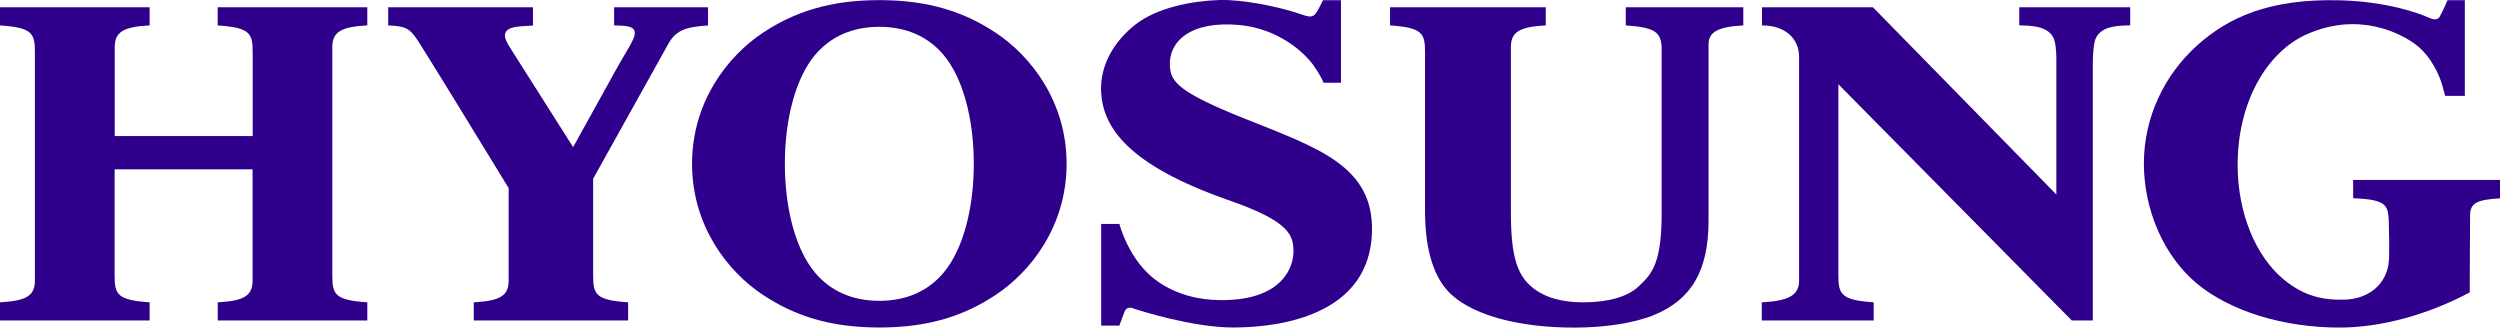 <svg width="145" height="19" viewBox="0 0 145 19" fill="none" xmlns="http://www.w3.org/2000/svg">
<g clip-path="url(#clip0_862_2695)">
<path d="M19.273 2.746C19.273 1.878 19.731 1.557 21.303 1.472V0.421H12.625V1.474C14.488 1.601 14.655 1.925 14.655 3.013V7.892H6.654V2.746C6.654 1.878 7.106 1.557 8.678 1.472V0.421H0V1.474C1.863 1.601 2.024 1.925 2.024 3.013V16.262C2.024 17.13 1.572 17.45 0 17.535V18.588H8.678V17.535C6.815 17.408 6.648 17.083 6.648 15.996V9.823H14.65V16.262C14.65 17.13 14.198 17.45 12.627 17.535V18.588H21.304V17.535C19.441 17.408 19.274 17.083 19.274 15.996V2.746H19.273Z" fill="#2E008B"/>
<path d="M117.116 0.421V1.472C117.799 1.472 118.292 1.55 118.598 1.707C118.904 1.863 119.094 2.089 119.168 2.382C119.222 2.594 119.255 2.899 119.268 3.297V11.28L108.628 0.421H102.195V1.474C103.612 1.474 104.347 2.304 104.347 3.286V16.262C104.347 17.13 103.755 17.45 102.183 17.535V18.587H108.674V17.534C106.811 17.407 106.626 17.082 106.626 15.995V4.887L120.164 18.587H121.382V3.793C121.382 3.146 121.425 2.675 121.5 2.381C121.575 2.087 121.765 1.863 122.07 1.706C122.376 1.55 122.87 1.471 123.552 1.471V0.421H117.118H117.116Z" fill="#2E008B"/>
<path d="M72.15 6.865C68.379 5.353 67.918 4.756 67.855 3.865C67.754 2.419 69.038 1.183 71.9 1.452C74.142 1.663 75.675 3.053 76.197 3.812C76.719 4.571 76.757 4.8 76.757 4.8H77.776V0.013H76.732C76.732 0.013 76.41 0.706 76.258 0.846C76.063 1.025 75.884 0.973 75.349 0.791C74.103 0.368 72.028 -0.041 70.714 0.002C69.069 0.056 67.115 0.458 65.891 1.396C64.672 2.333 63.769 3.755 63.867 5.373C63.986 7.338 65.338 9.549 71.29 11.621C74.838 12.855 75.007 13.659 75.021 14.575C75.032 15.398 74.466 17.429 70.803 17.408C69.538 17.4 68.288 17.103 67.183 16.35C65.481 15.192 64.925 12.99 64.925 12.99H63.867V18.884L64.921 18.886C64.921 18.886 64.99 18.704 65.207 18.121C65.303 17.862 65.471 17.791 65.726 17.885C66.084 18.015 69.183 18.995 71.523 18.995C74.413 18.995 79.467 18.2 79.575 13.427C79.662 9.61 76.436 8.581 72.149 6.863L72.15 6.865Z" fill="#2E008B"/>
<path d="M136.483 10.435V11.499C138.495 11.566 138.488 11.957 138.548 12.802C138.565 13.043 138.583 14.477 138.567 14.96C138.517 16.522 137.329 17.33 136.036 17.377C134.749 17.424 133.631 17.179 132.462 16.215C130.841 14.877 129.783 12.381 129.783 9.554C129.783 5.91 131.489 2.999 133.816 1.977C136.852 0.644 139.287 1.958 140.13 2.597C141.041 3.29 141.527 4.477 141.648 4.935C141.771 5.393 141.82 5.562 141.82 5.562H142.96V0.013H141.956C141.956 0.013 141.737 0.546 141.51 0.955C141.408 1.139 141.218 1.186 140.855 1.018C140.375 0.797 138.479 0.083 135.669 0.016C131.588 -0.083 129.215 1.034 127.436 2.632C125.533 4.341 124.345 6.807 124.345 9.48C124.345 12.212 125.528 14.883 127.433 16.456C129.357 18.048 132.442 18.999 135.685 18.999C138.056 18.999 140.785 18.273 143.247 16.956C143.247 16.956 143.238 16.431 143.265 12.511C143.27 11.807 143.585 11.584 145.001 11.504V10.437H136.483V10.435Z" fill="#2E008B"/>
<path d="M35.618 0.421V1.474C36.207 1.49 36.691 1.498 36.792 1.767C36.932 2.143 36.51 2.638 35.688 4.116C35.445 4.551 33.241 8.534 33.241 8.534C32.434 7.268 30.297 3.888 29.663 2.891C29.343 2.391 29.218 2.119 29.32 1.892C29.468 1.565 29.936 1.533 30.912 1.481V0.421H22.515V1.474C23.48 1.521 23.748 1.603 24.243 2.369C24.75 3.154 27.323 7.33 29.502 10.91V16.262C29.502 17.13 29.05 17.45 27.478 17.535V18.588H36.432V17.535C34.569 17.408 34.402 17.083 34.402 15.996V10.366C34.593 10.024 38.634 2.764 38.791 2.493C39.261 1.686 39.911 1.561 41.067 1.474V0.421H35.618Z" fill="#2E008B"/>
<path d="M57.778 1.916C55.957 0.705 53.897 0.007 51.001 0.007C48.105 0.007 46.044 0.704 44.225 1.916C42.245 3.235 40.139 5.862 40.139 9.501C40.139 13.141 42.244 15.768 44.225 17.087C46.045 18.298 48.106 18.995 51.001 18.995C53.896 18.995 55.957 18.299 57.776 17.087C59.757 15.768 61.863 13.141 61.863 9.501C61.863 5.862 59.758 3.235 57.776 1.916H57.778ZM54.739 15.803C53.822 16.902 52.538 17.448 51.001 17.448C49.463 17.448 48.18 16.902 47.263 15.803C46.153 14.473 45.522 12.118 45.522 9.501C45.522 6.884 46.153 4.53 47.263 3.2C48.18 2.101 49.463 1.555 51.001 1.555C52.538 1.555 53.822 2.101 54.739 3.2C55.849 4.53 56.48 6.884 56.48 9.501C56.48 12.118 55.849 14.473 54.739 15.803Z" fill="#2E008B"/>
<path d="M100.945 0.421H94.294V1.474C96.033 1.592 96.35 1.884 96.376 2.805V12.355C96.376 15.327 95.794 15.913 95.007 16.64C94.377 17.221 93.258 17.535 91.811 17.535C90.588 17.535 89.567 17.257 88.837 16.64C88.02 15.949 87.632 14.905 87.632 12.355V9.258V2.746C87.632 1.878 88.084 1.557 89.655 1.472V0.421H80.622V1.474C82.485 1.601 82.652 1.925 82.652 3.013V9.577V12.235C82.652 14.547 83.182 16.19 84.209 17.111C85.597 18.361 88.282 19.001 91.306 19.001C93.051 19.001 94.754 18.745 95.893 18.287C98.108 17.391 99.096 15.697 99.096 12.791V2.563C99.096 1.857 99.655 1.553 101.111 1.474V0.421H100.947H100.945Z" fill="#2E008B"/>
</g>
<defs>
<clipPath id="clip0_862_2695">
<rect width="145" height="19" fill="white"/>
</clipPath>
</defs>
</svg>

